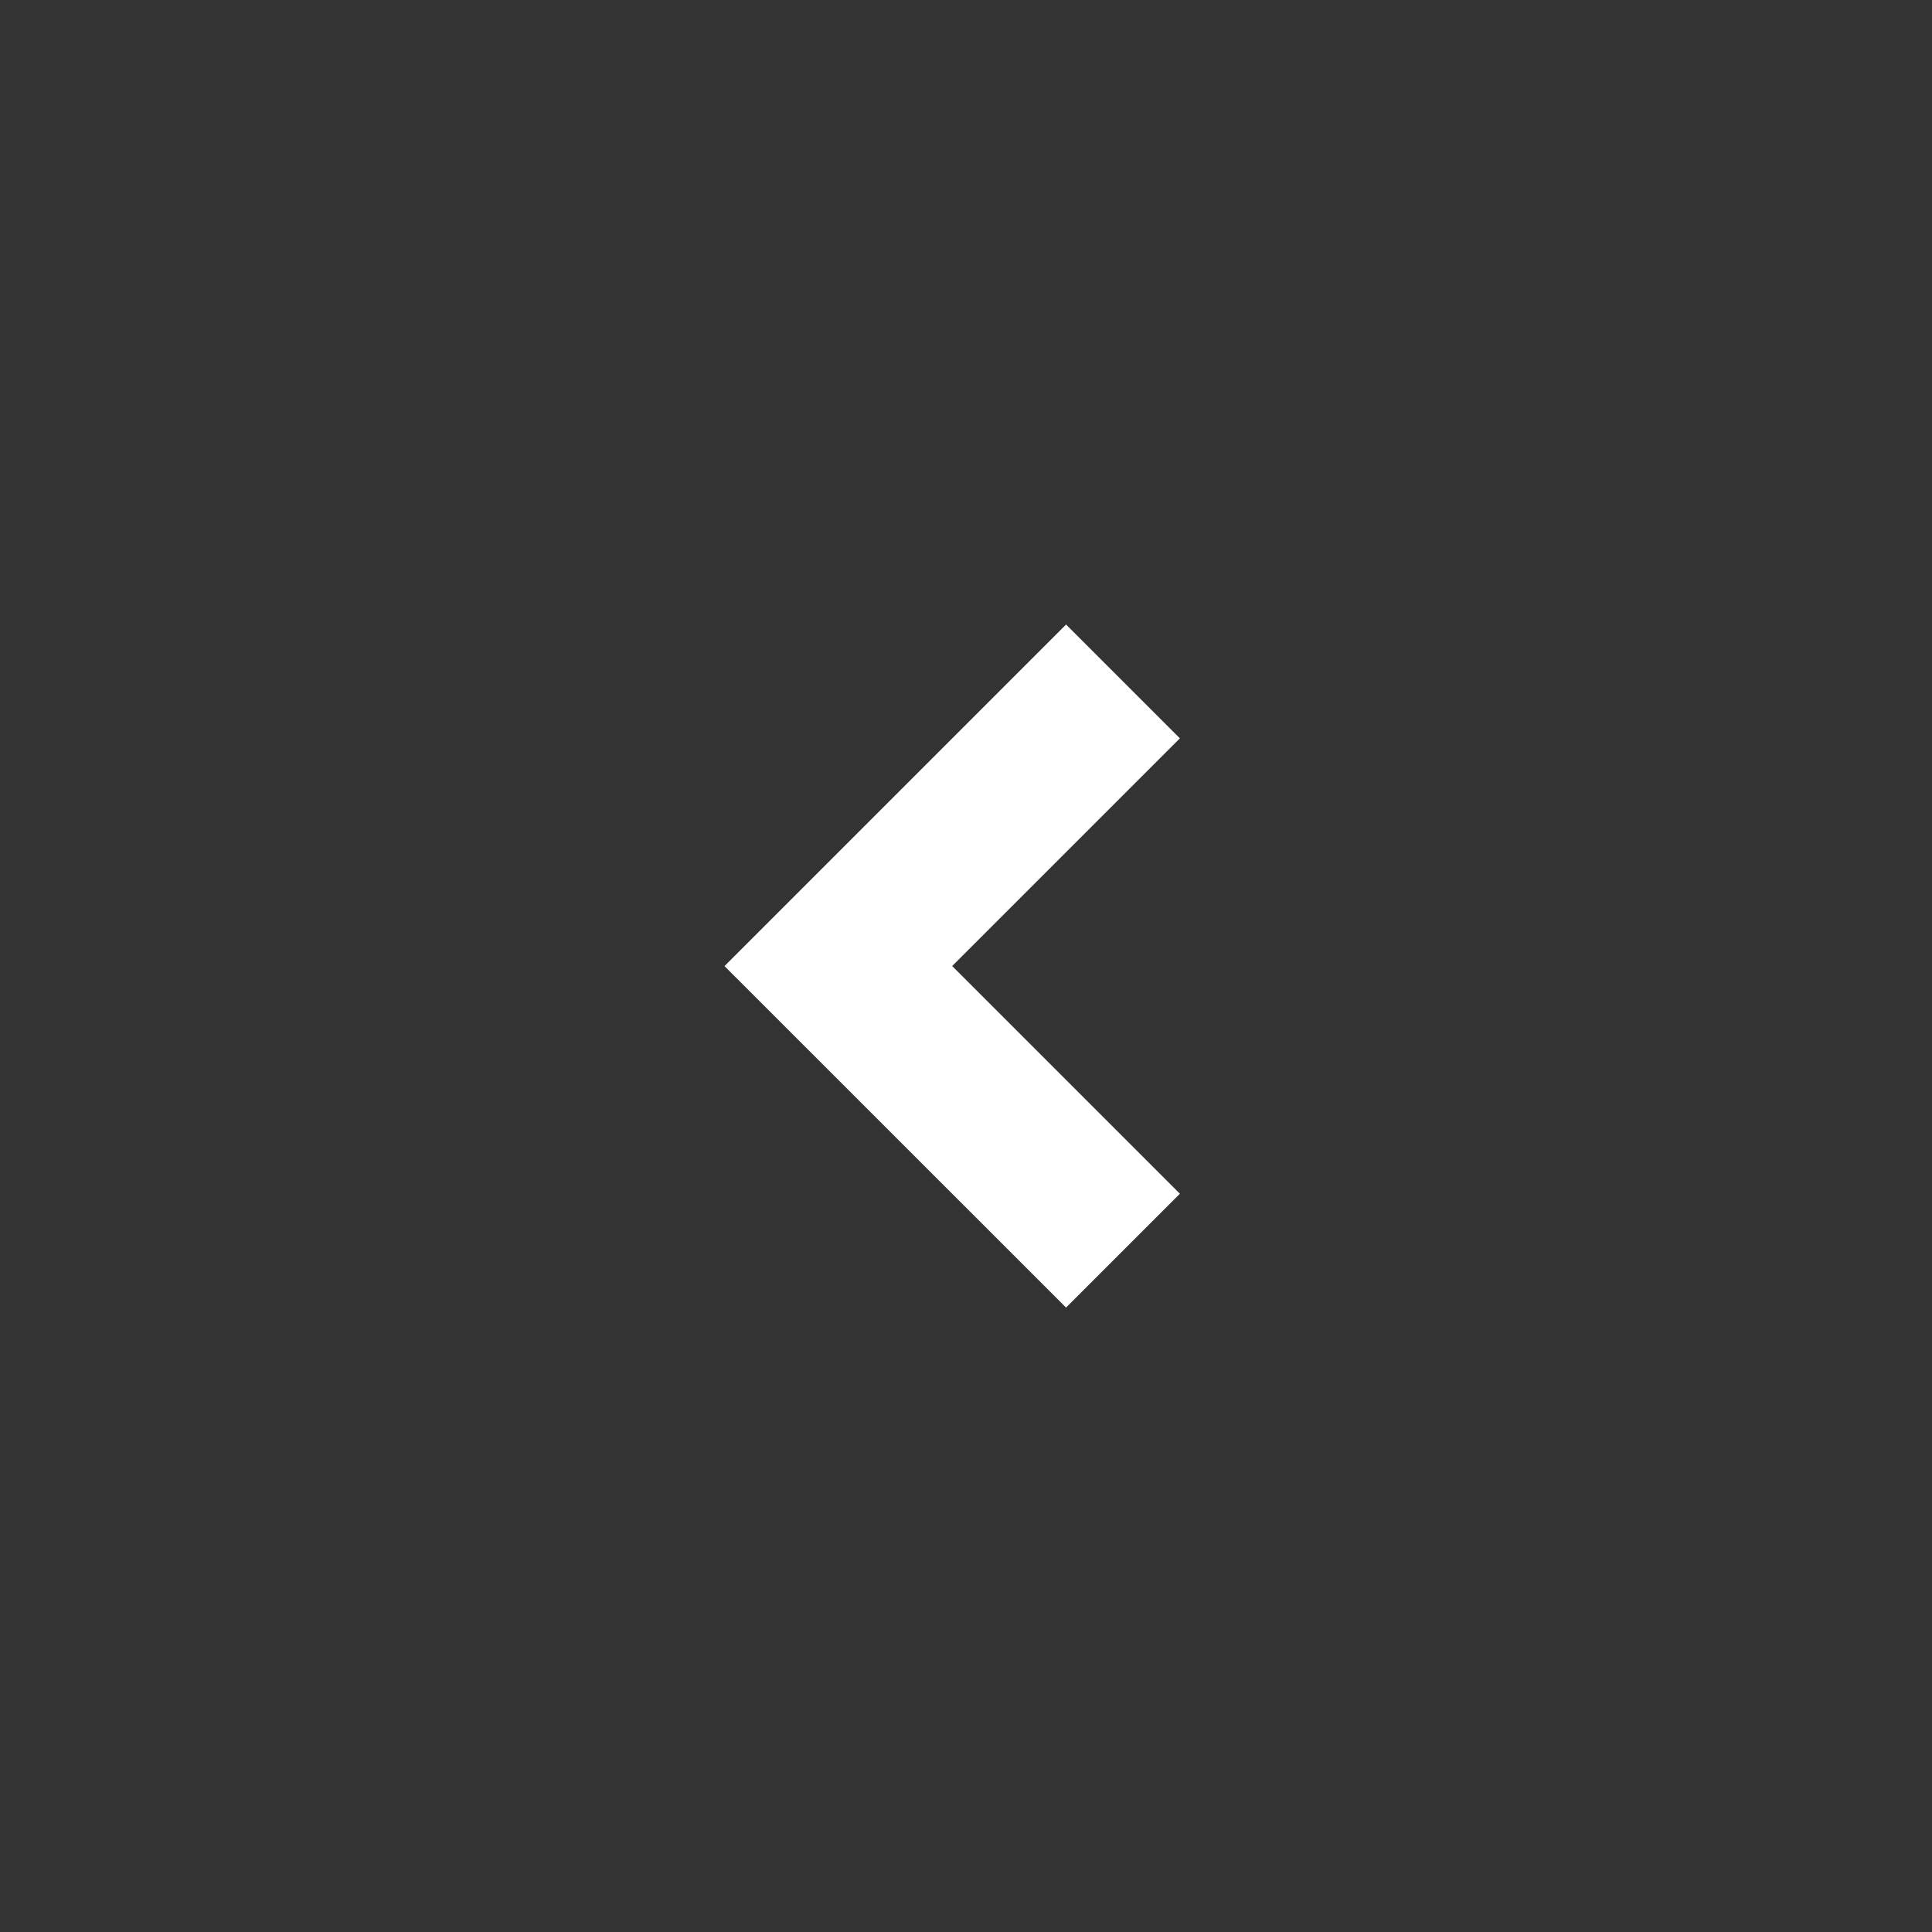 <svg xmlns="http://www.w3.org/2000/svg" viewBox="0 0 24 24"><rect x="0" y="0" width="24" height="24" fill="#333333" stroke="none"/><path fill="rgba(255,255,255,1)" d="m11.828 12 2.829 2.829-1.414 1.414L9 12.001l4.243-4.243 1.414 1.414-2.829 2.829z"/></svg>